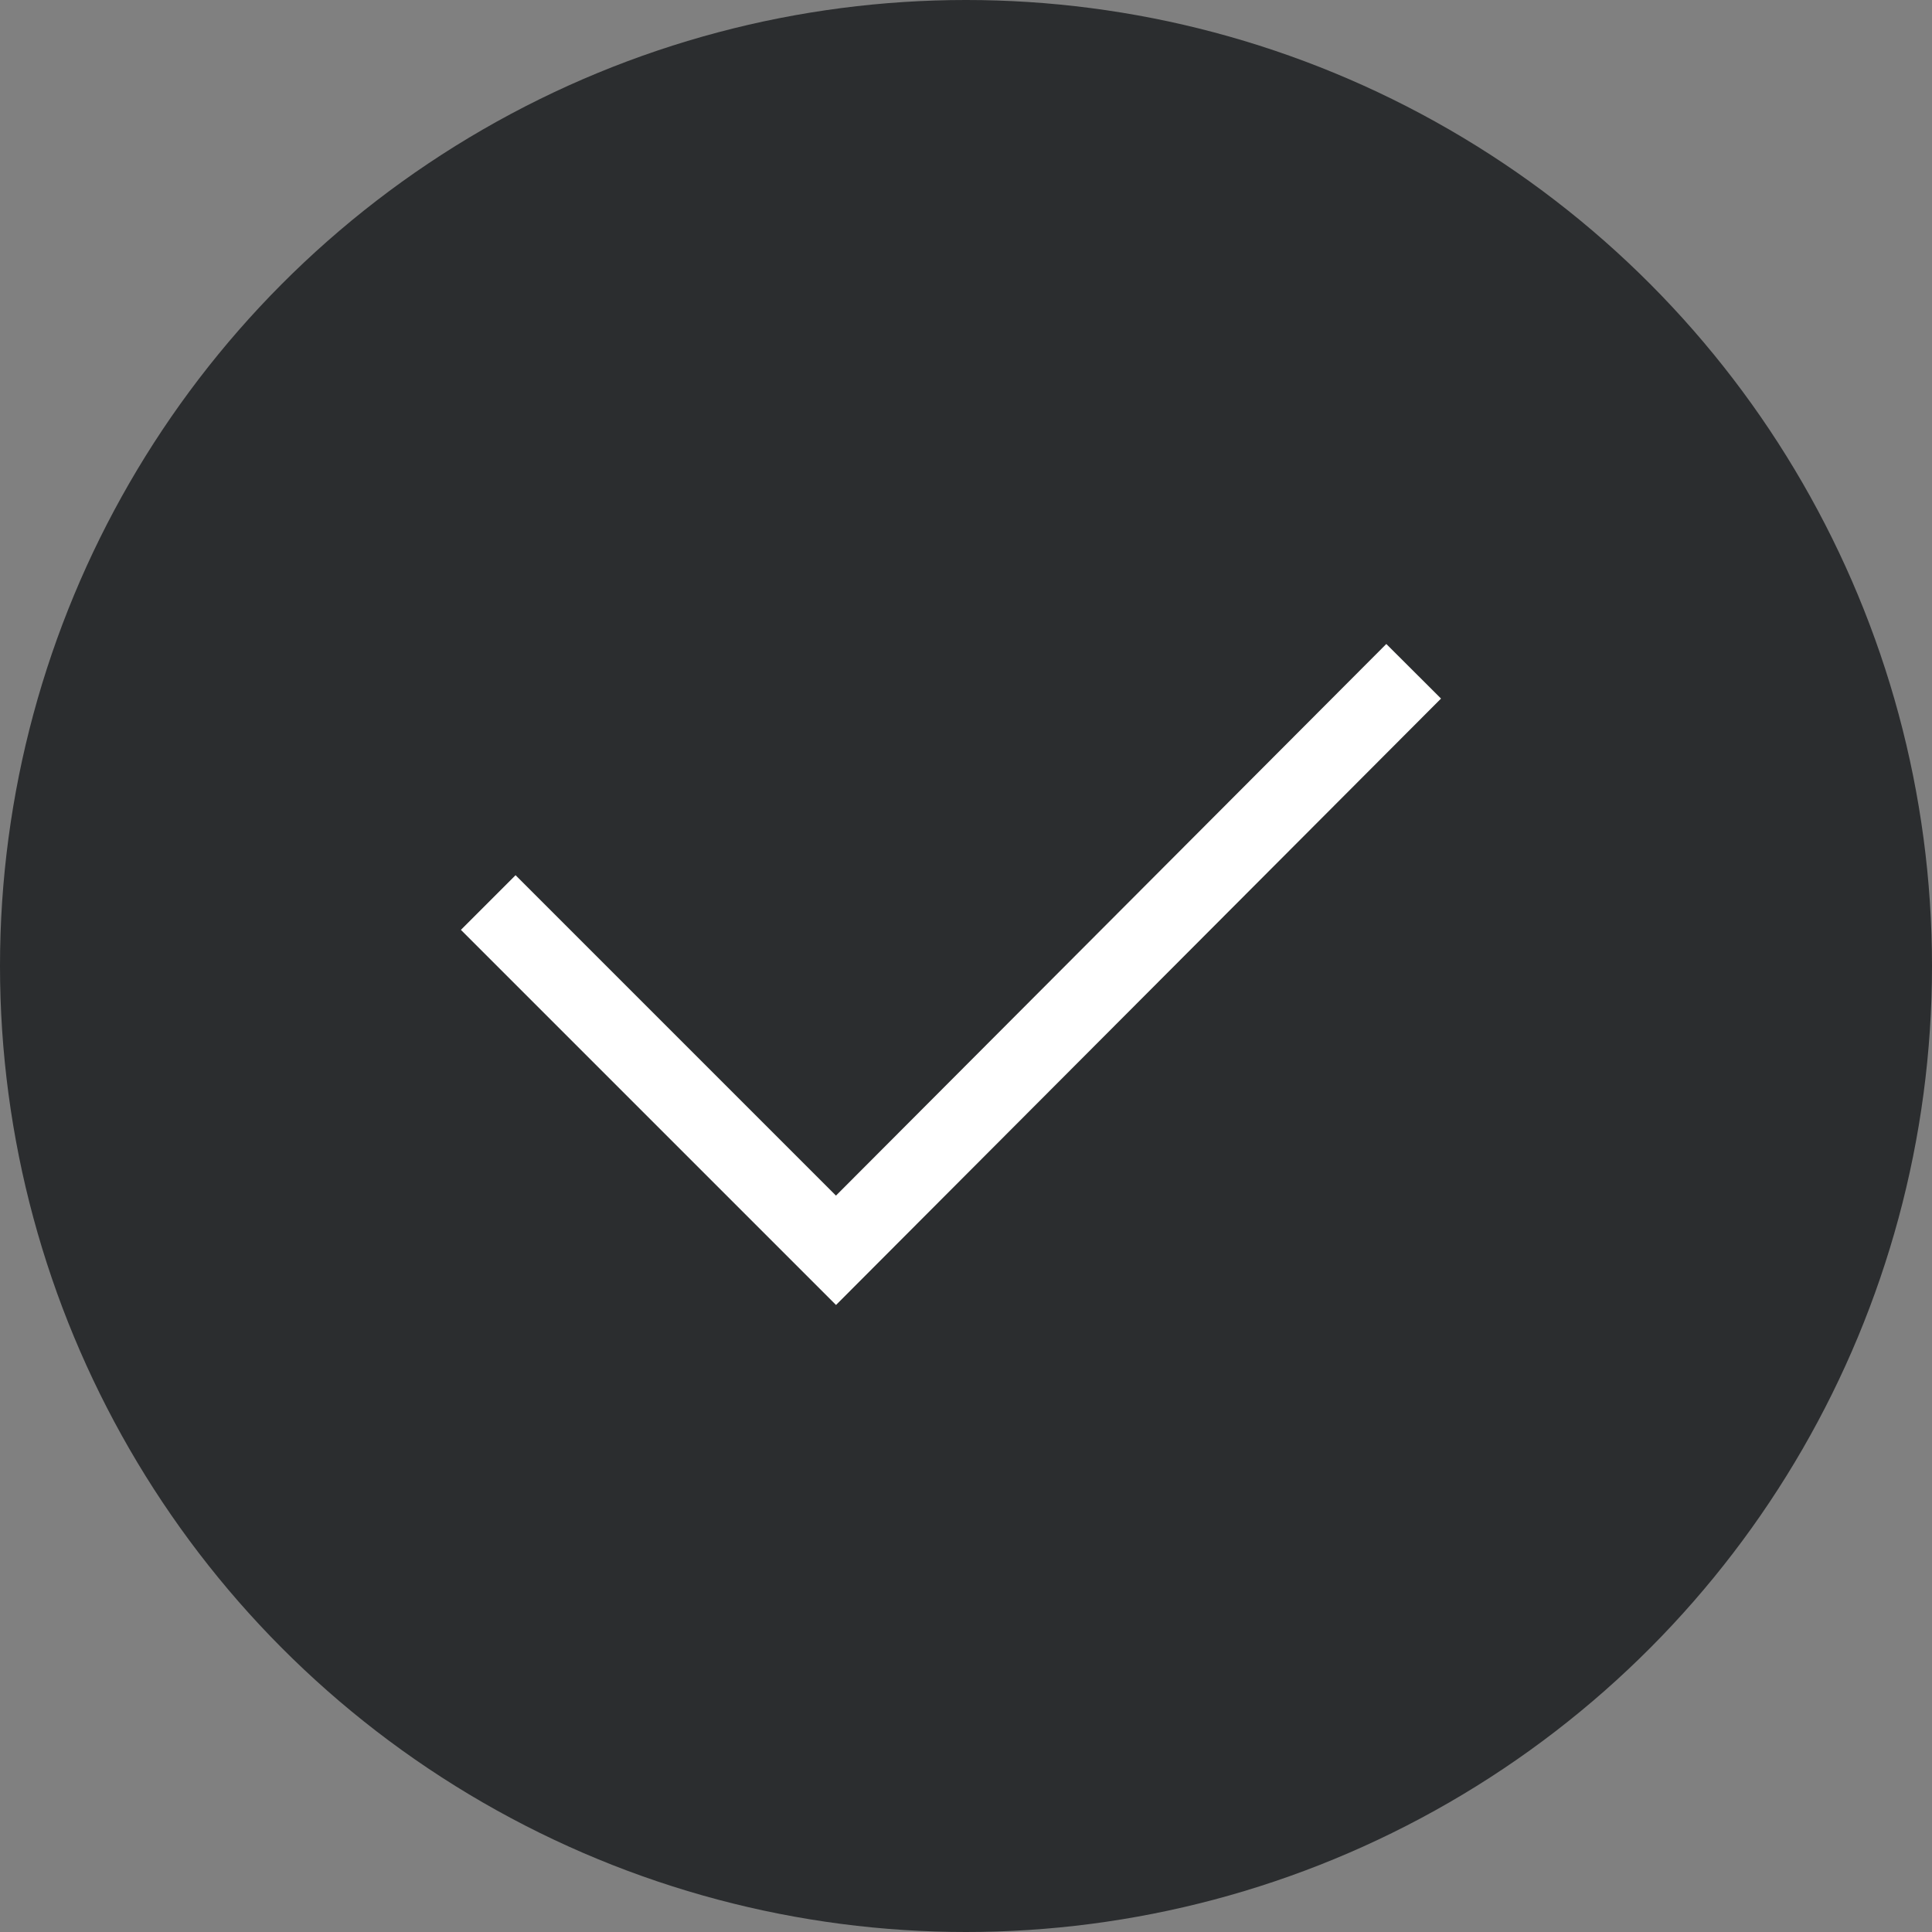 <svg xmlns="http://www.w3.org/2000/svg" width="100" height="100" viewBox="0 0 100 100">
  <rect x="0" y="0" width="100" height="100" fill="#808080" stroke="none"/>
  <g id="완료_icon" data-name="완료 icon" transform="translate(-928.379 -466.379)">
    <circle id="타원" cx="50" cy="50" r="50" transform="translate(928.379 466.379)" fill="#2b2d2f"/>
    <path id="패스" d="M2954.947,10258.145l-29.9,29.97-18-18" transform="translate(-1953.397 -9757.021)" fill="none" stroke="#fff" stroke-width="4"/>
  </g>
</svg>
